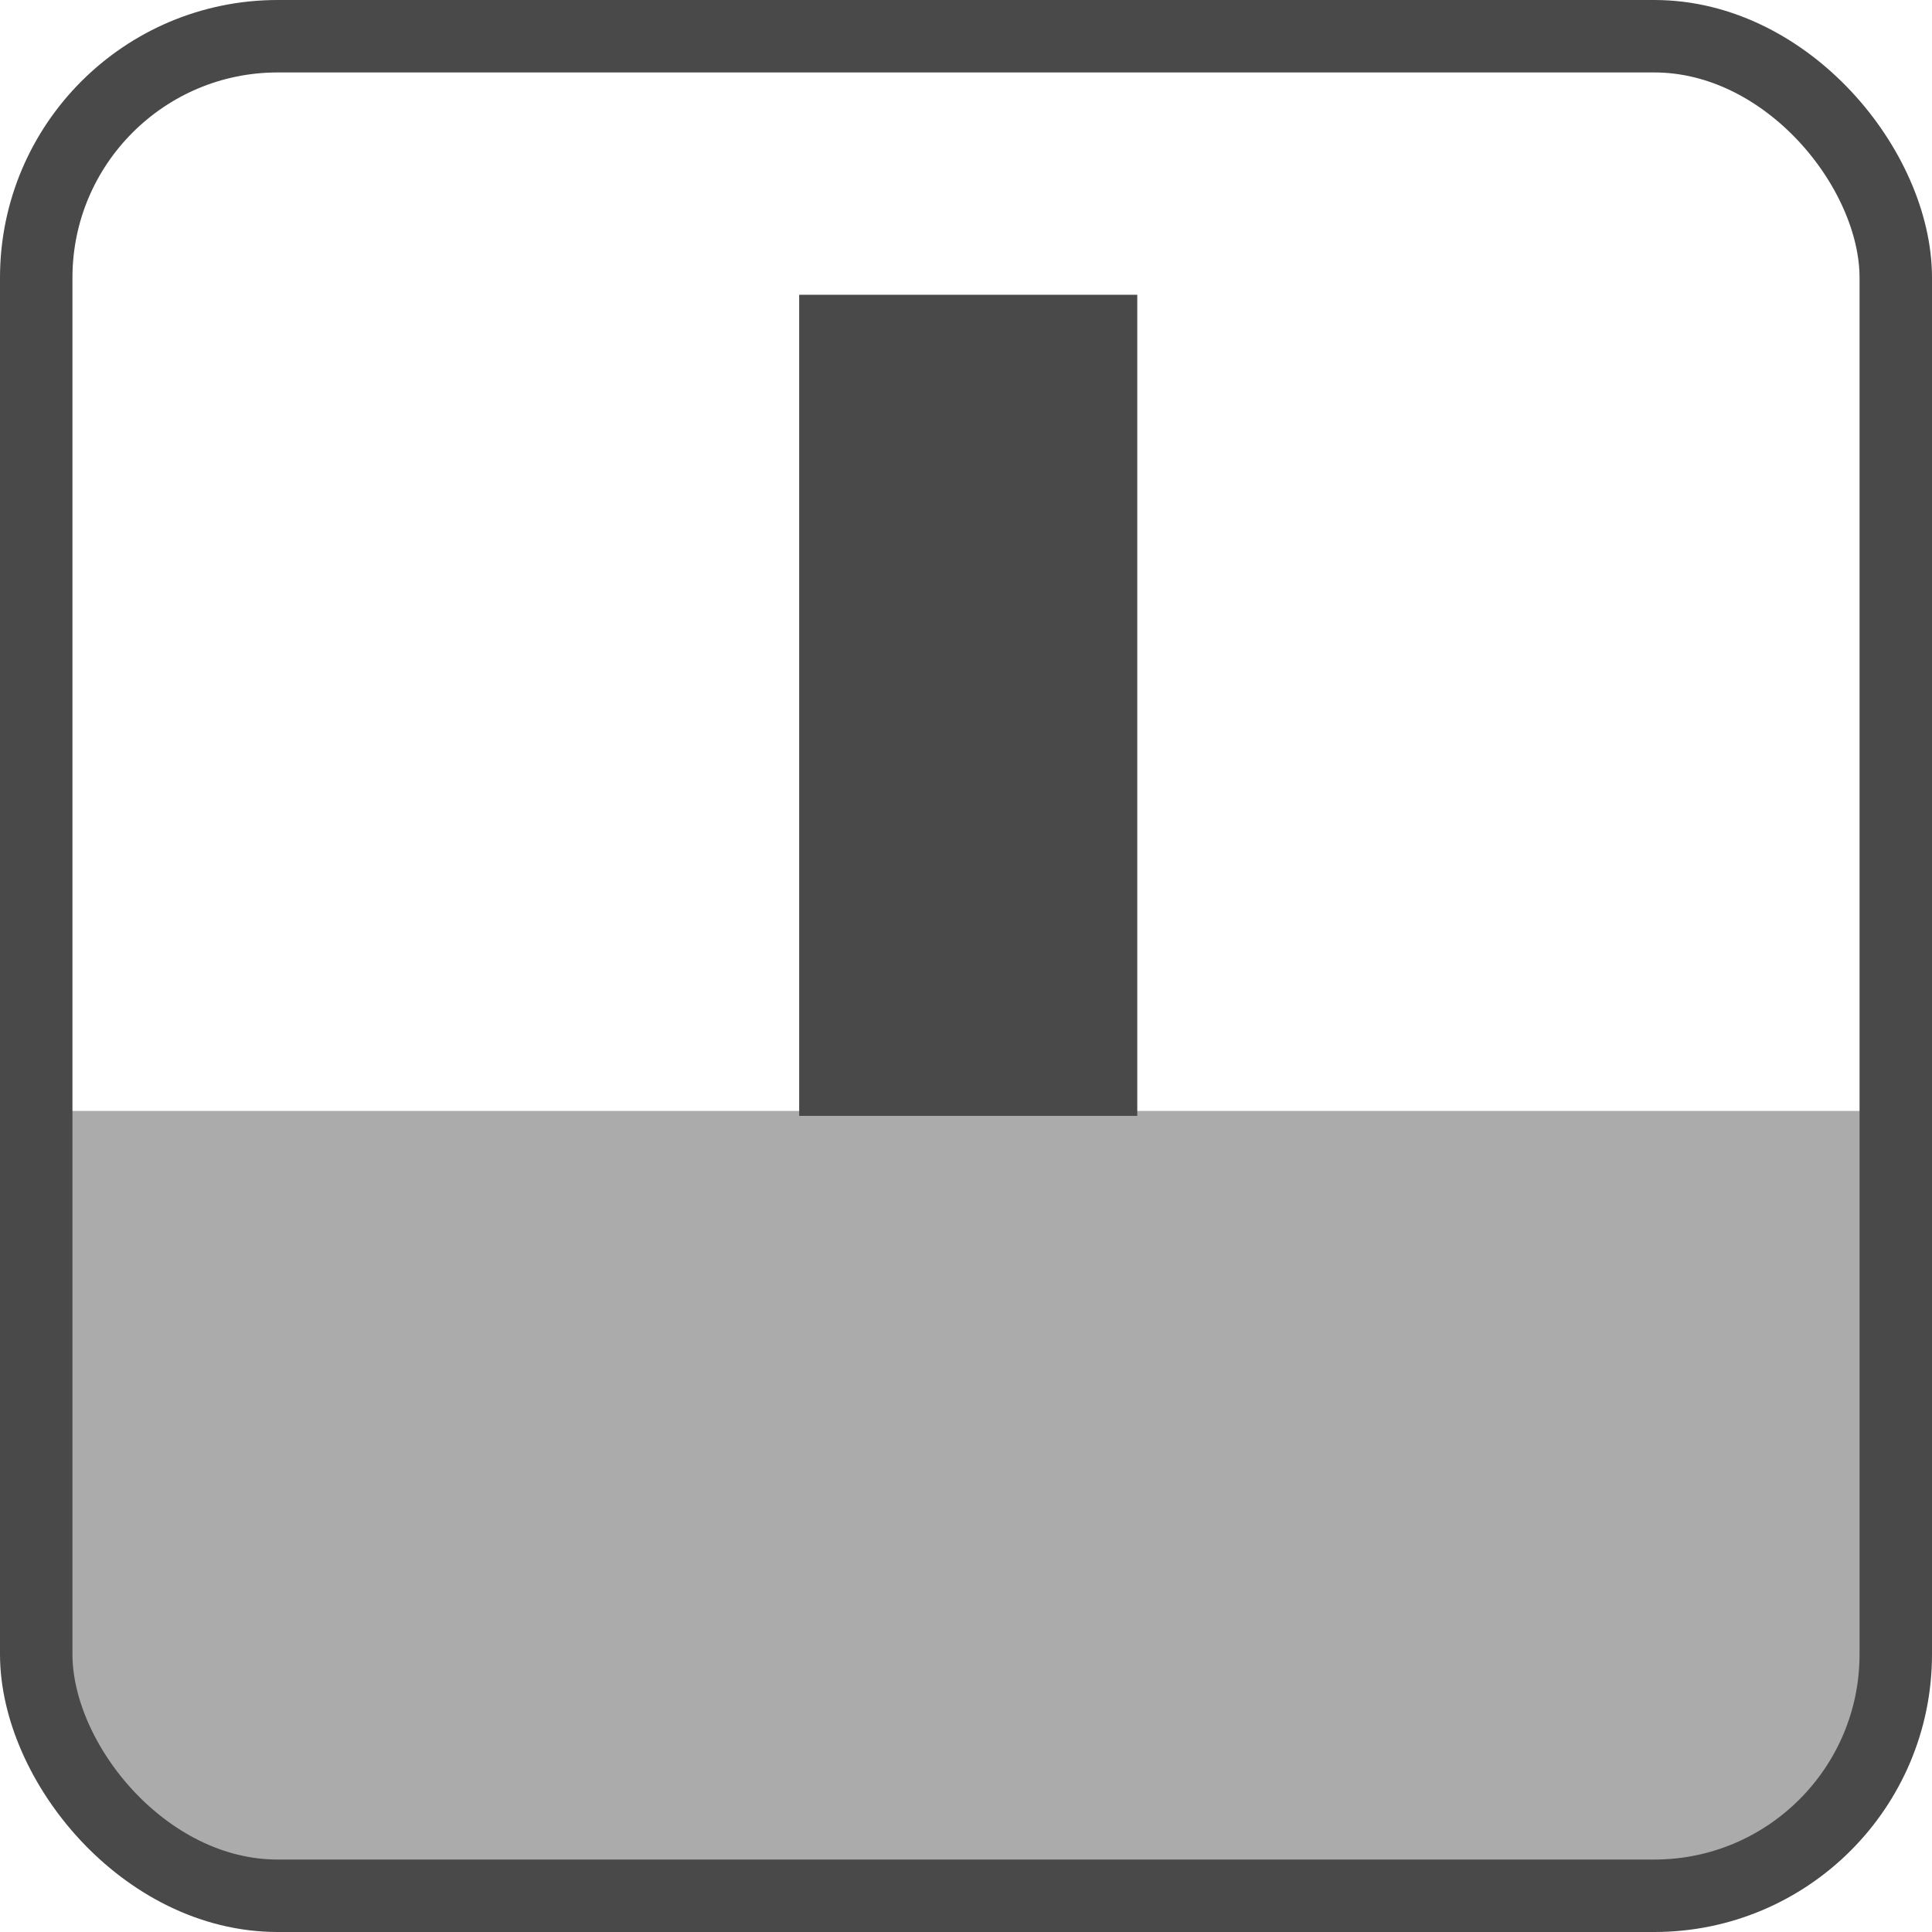 <?xml version="1.0" encoding="UTF-8"?>
<svg width="40px" height="40px" viewBox="0 0 40 40" version="1.1" xmlns="http://www.w3.org/2000/svg" xmlns:xlink="http://www.w3.org/1999/xlink">
    <title>001</title>
    <g id="Icons" stroke="none" stroke-width="1" fill="none" fill-rule="evenodd">
        <g id="Nano_icons_gray" transform="translate(-52, -48)">
            <g id="001" transform="translate(52, 48)">
                <path d="M0,23 L40,23 L40,33 C40,36.866 36.866,40 33,40 L7,40 C3.134,40 4.73447626e-16,36.866 0,33 L0,23 L0,23 Z" id="Rectangle" fill="#ABABAB"></path>
                <polygon id="Rectangle" fill="#494949" points="16.546 6.103 23.546 6.103 23.546 23.103 16.546 23.103"></polygon>
                <rect id="Rectangle" stroke="#494949" stroke-width="1.5" x="0.75" y="0.75" width="38.5" height="38.5" rx="5"></rect>
            </g>
        </g>
    </g>
</svg>